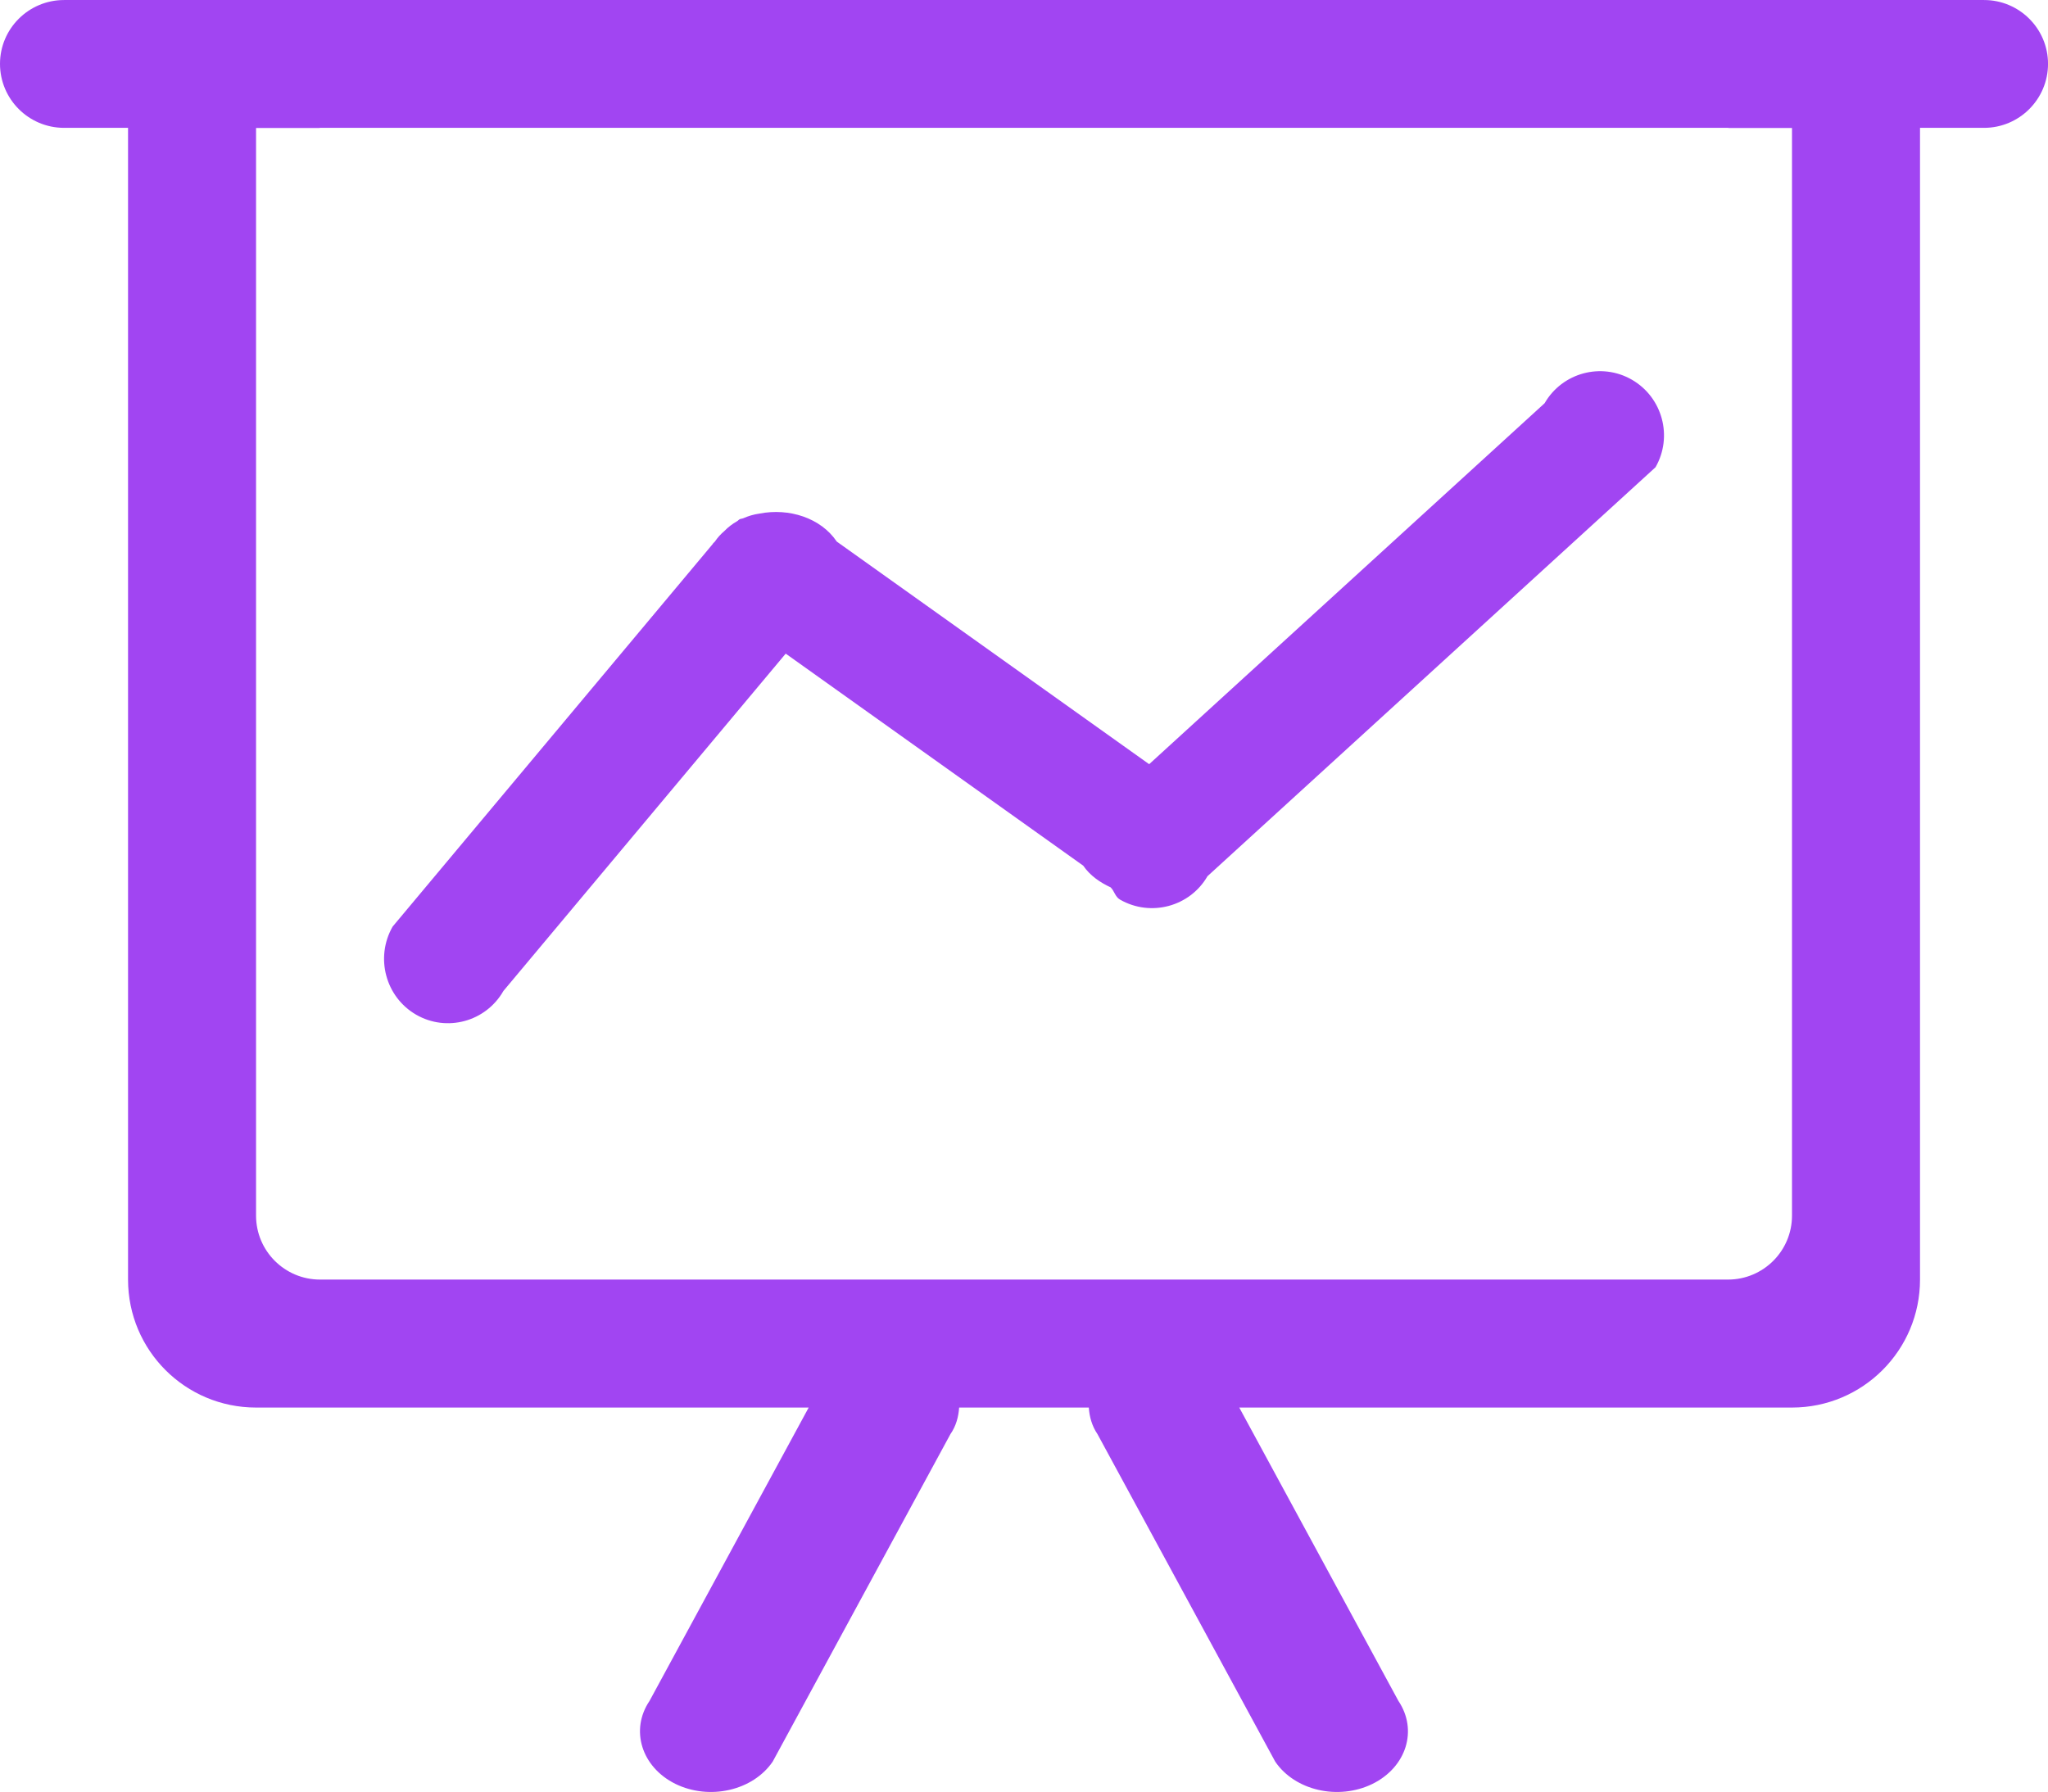 <?xml version="1.0" encoding="utf-8"?>
<!-- Generator: Adobe Illustrator 24.3.0, SVG Export Plug-In . SVG Version: 6.00 Build 0)  -->
<svg version="1.1" id="Layer_1" xmlns="http://www.w3.org/2000/svg" xmlns:xlink="http://www.w3.org/1999/xlink" x="0px" y="0px"
	 viewBox="0 0 73.8 64.589" style="enable-background:new 0 0 73.8 64.589;" xml:space="preserve">
<style type="text/css">
	.st0{clip-path:url(#SVGID_2_);fill:#A145F2;}
</style>
<g>
	<defs>
		<rect id="SVGID_1_" width="73.8" height="64.589"/>
	</defs>
	<clipPath id="SVGID_2_">
		<use xlink:href="#SVGID_1_"  style="overflow:visible;"/>
	</clipPath>
	<path class="st0" d="M71.496,4.608h-2.308v41.512c0,2.551-2.067,4.613-4.613,4.613H44.657
		l5.734,10.572c0.707,1.051,0.293,2.387-0.934,2.993
		c-1.226,0.599-2.793,0.244-3.504-0.803l-6.402-11.799
		c-0.207-0.305-0.293-0.637-0.316-0.963h-4.672
		c-0.024,0.33-0.106,0.658-0.317,0.963l-6.402,11.799
		c-0.715,1.047-2.277,1.402-3.504,0.803c-1.226-0.606-1.64-1.948-0.933-2.993
		l5.734-10.572H9.227c-2.551,0-4.613-2.062-4.613-4.613V4.608H2.309
		c-1.274,0-2.309-1.033-2.309-2.307c0-1.269,1.035-2.3,2.309-2.3h6.918h55.348h6.921
		c1.27,0,2.305,1.031,2.305,2.3C73.801,3.575,72.766,4.608,71.496,4.608
		 M64.575,4.612h-2.282c-0.011,0-0.015-0.004-0.023-0.004h-50.738
		c-0.008,0-0.012,0.004-0.024,0.004H9.227v2.303v36.9
		c0,1.272,1.031,2.305,2.305,2.305h50.738c1.273,0,2.305-1.033,2.305-2.305V9.225
		V4.612z M25.68,19.612c0.016-0.039,0.055-0.057,0.078-0.088
		c0.098-0.144,0.207-0.267,0.348-0.387c0.136-0.14,0.281-0.25,0.449-0.347
		c0.039-0.018,0.059-0.055,0.098-0.074c0.043-0.022,0.086-0.018,0.129-0.036
		c0.191-0.084,0.375-0.138,0.582-0.168c1.07-0.211,2.214,0.155,2.789,1.008
		l11.257,8.024l14.25-13.01c0.637-1.104,2.047-1.483,3.149-0.846
		c1.101,0.639,1.48,2.049,0.848,3.153L43.512,31.581
		c-0.637,1.103-2.051,1.476-3.152,0.844c-0.176-0.102-0.2-0.303-0.336-0.44
		c-0.395-0.185-0.746-0.428-0.989-0.783l-10.722-7.643L18.141,35.717
		c-0.637,1.114-2.047,1.491-3.149,0.854c-1.101-0.639-1.48-2.061-0.843-3.174
		L25.68,19.612z"/>
</g>
</svg>
